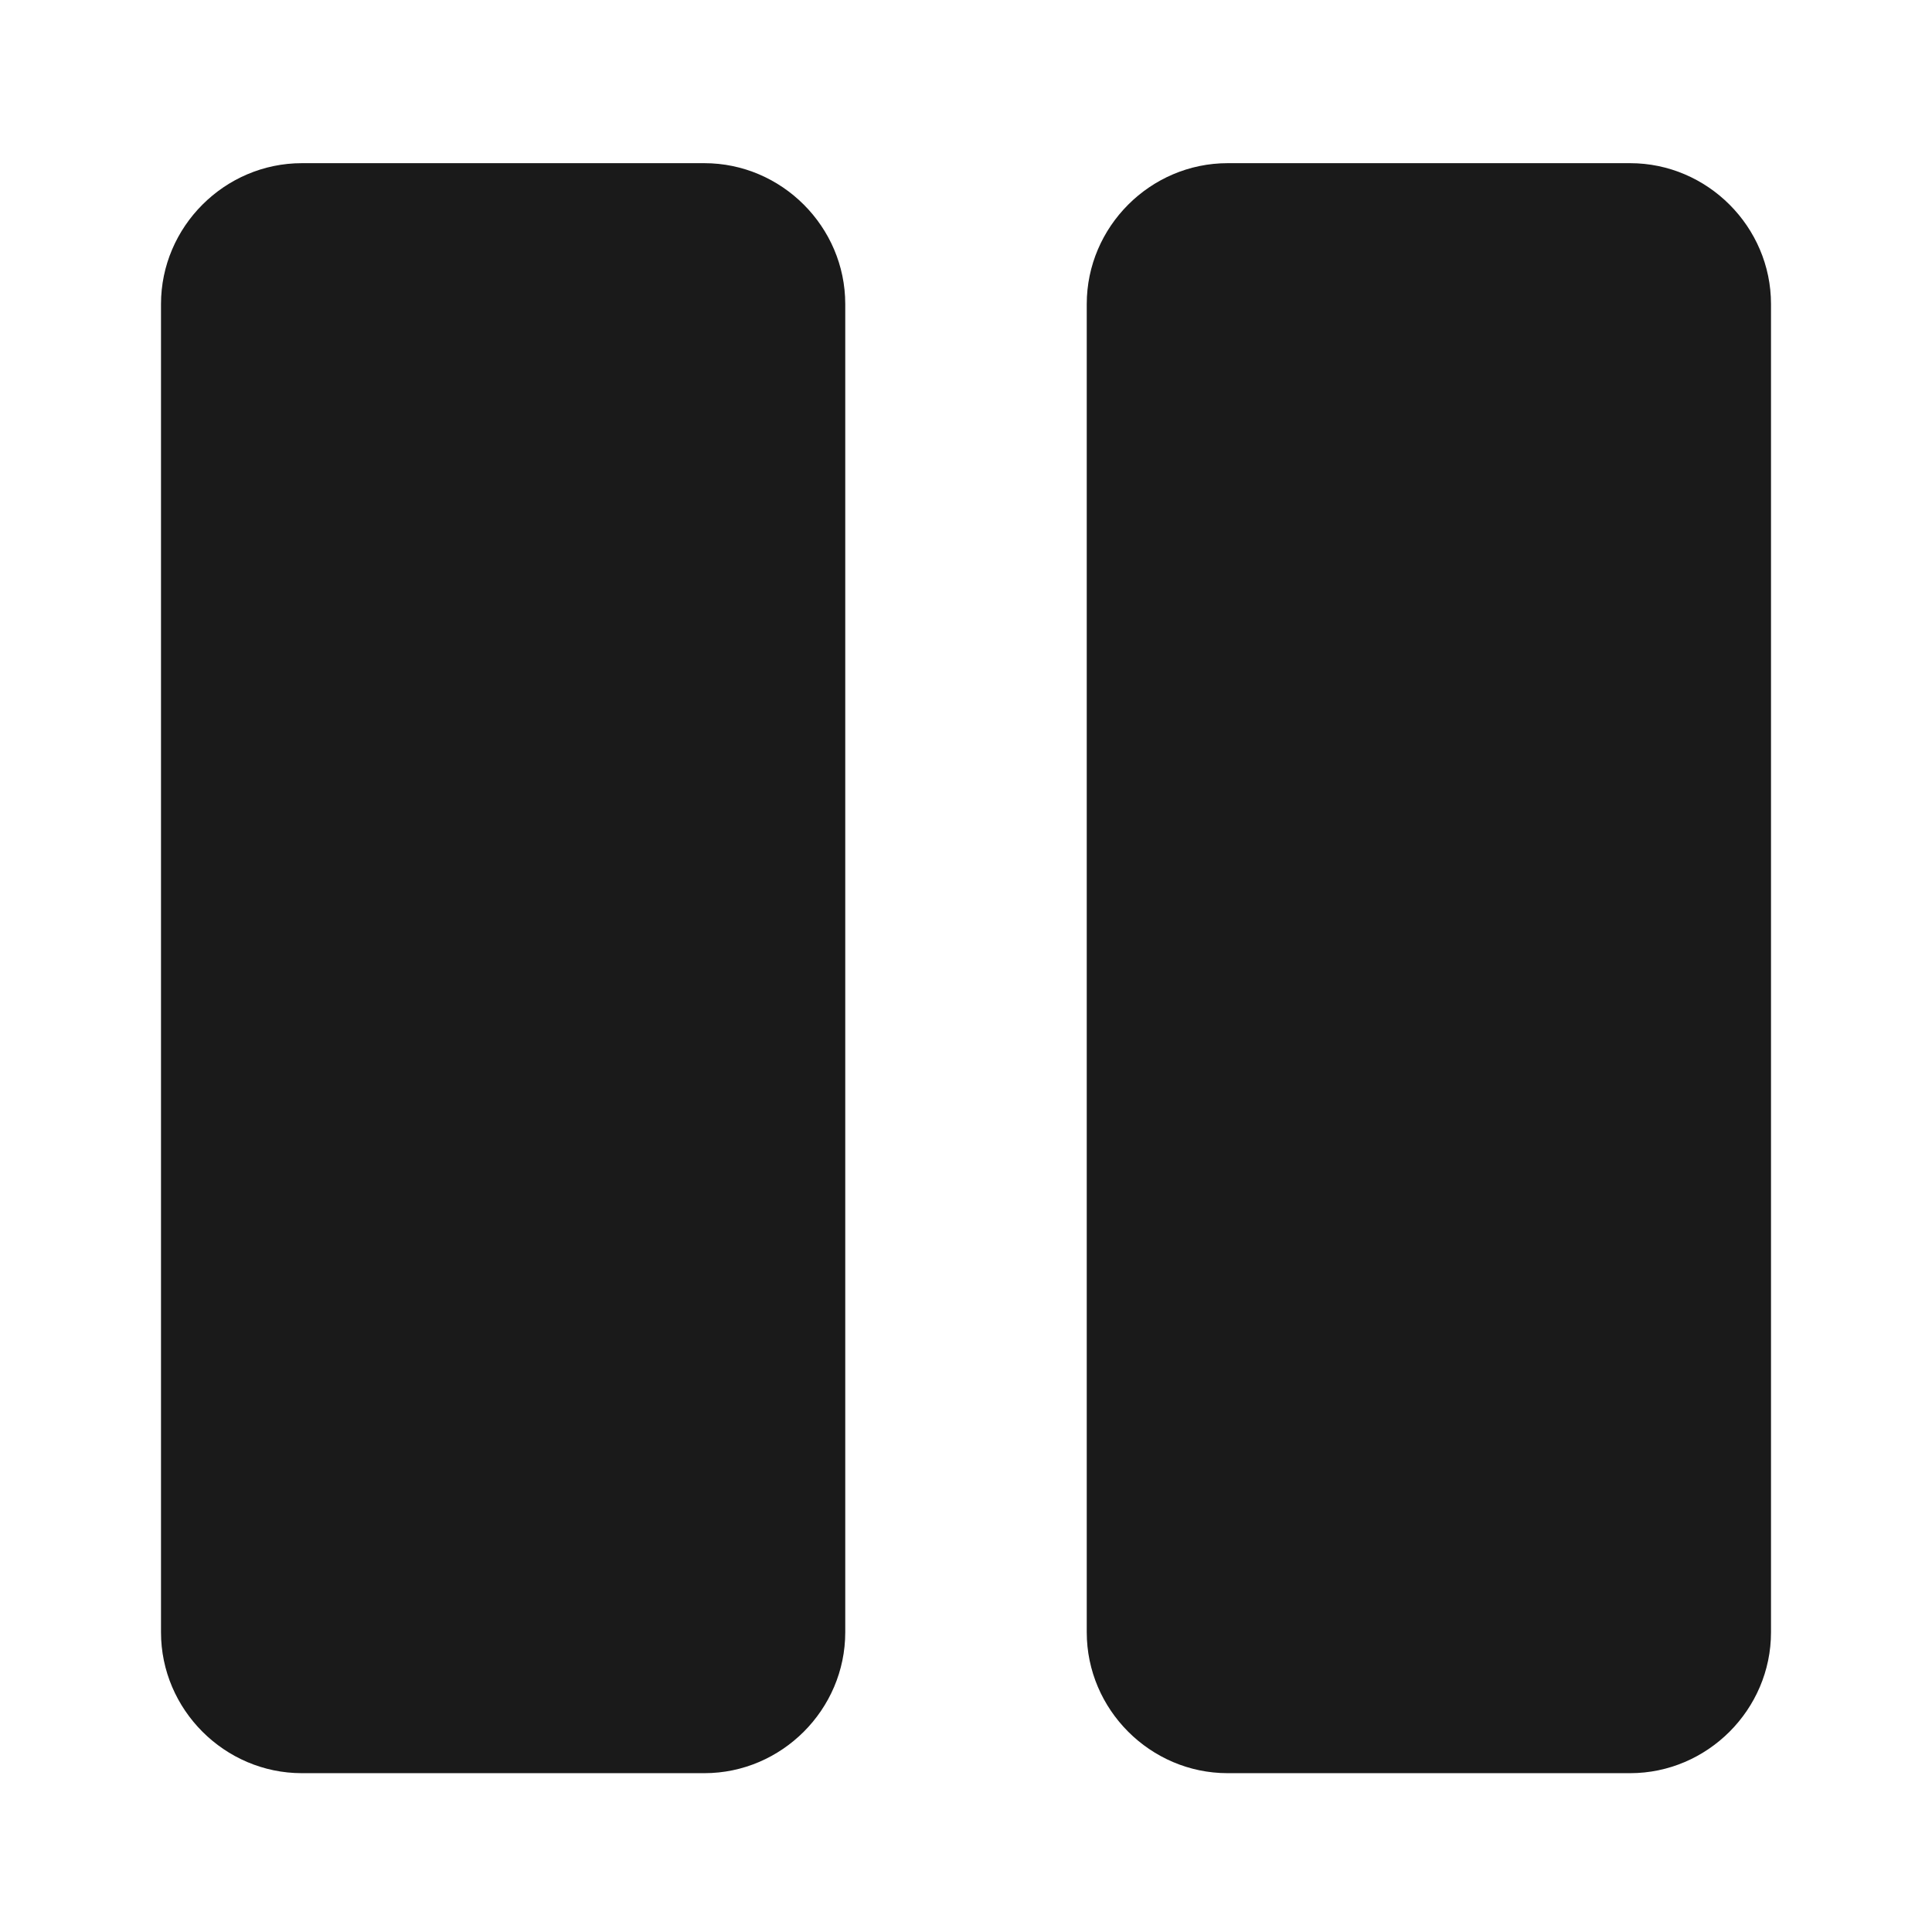 <svg width="24" height="24" viewBox="0 0 24 24" fill="none" xmlns="http://www.w3.org/2000/svg">
<path d="M8.75 2.027H3.75C2.79 2.027 2 2.817 2 3.777V20.277C2 21.237 2.79 22.027 3.75 22.027H8.75C9.71 22.027 10.5 21.237 10.5 20.277V3.777C10.5 2.817 9.71 2.027 8.75 2.027Z" fill="#1a1a1a"/>
<path d="M20.25 2.027H15.25C14.29 2.027 13.5 2.817 13.5 3.777V20.277C13.5 21.237 14.29 22.027 15.25 22.027H20.25C21.21 22.027 22 21.237 22 20.277V3.777C22 2.817 21.21 2.027 20.25 2.027Z" fill="#1a1a1a"/>
</svg>